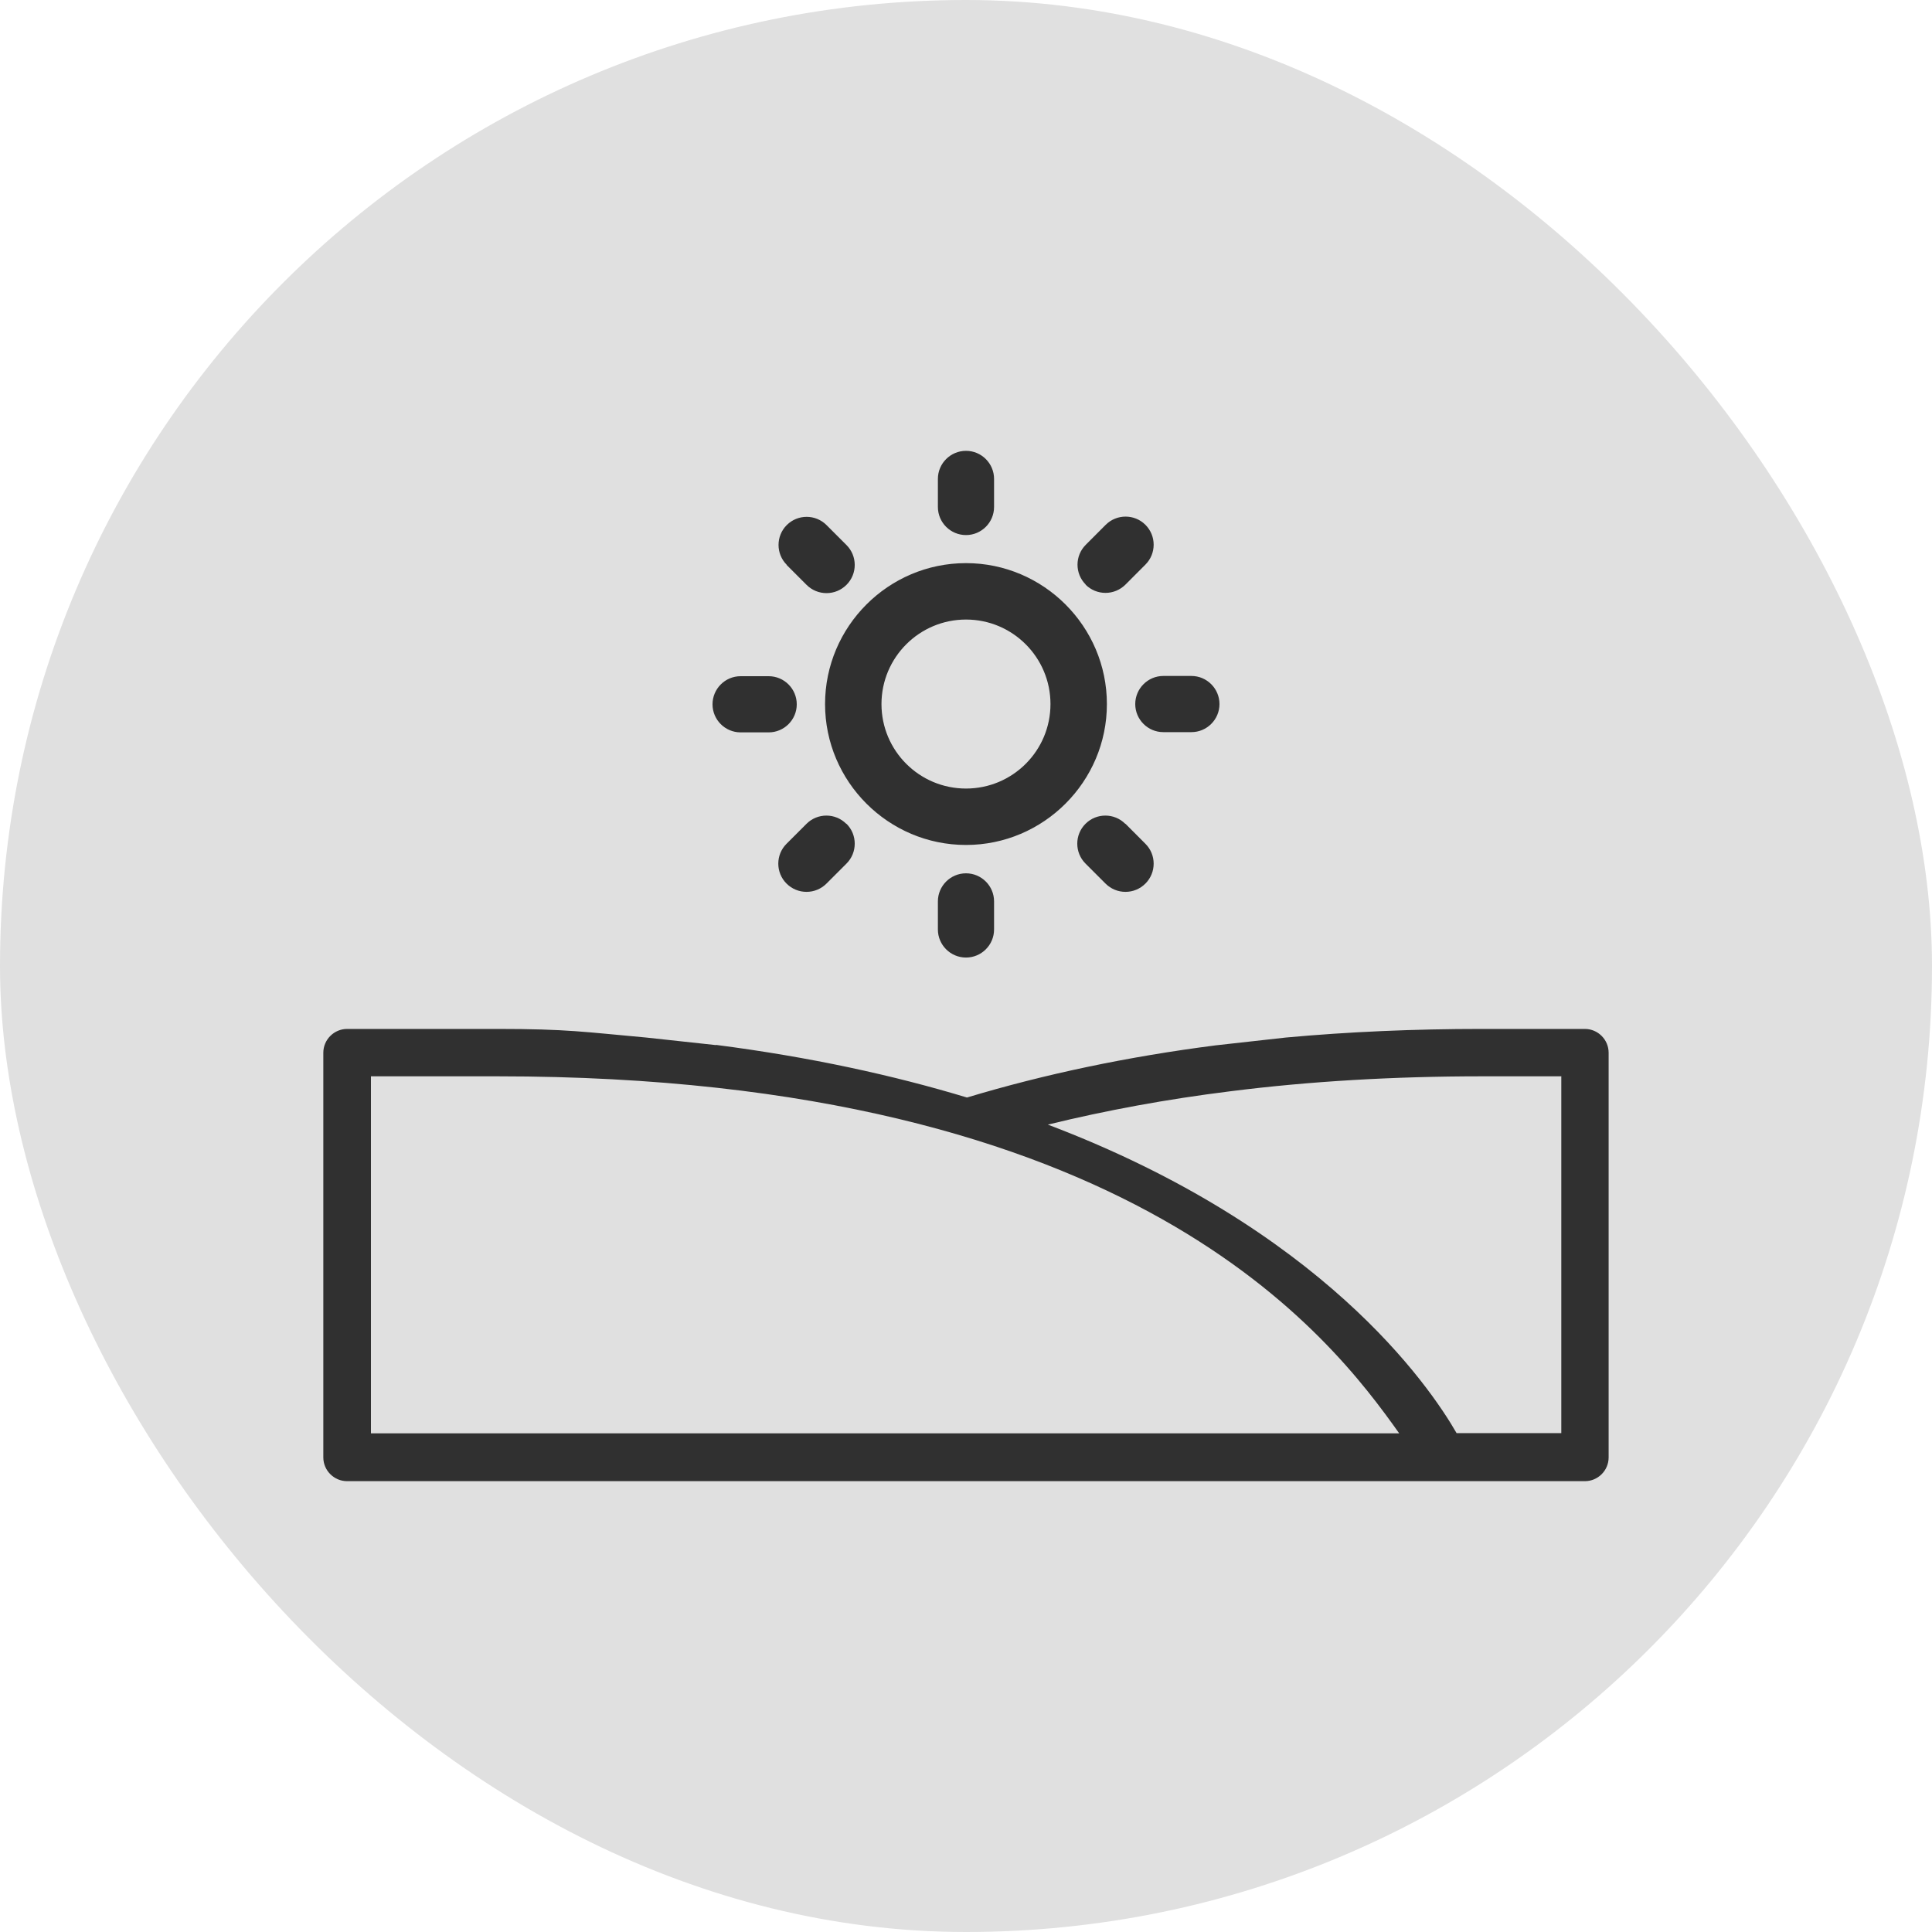 <svg width="40" height="40" viewBox="0 0 40 40" fill="none" xmlns="http://www.w3.org/2000/svg">
<rect width="40" height="40" rx="20" fill="#e0e0e0ab"/>
<path d="M20 17.494C21.606 17.494 22.917 16.183 22.917 14.577C22.917 12.97 21.606 11.659 20 11.659C18.393 11.659 17.082 12.97 17.082 14.577C17.082 16.183 18.393 17.494 20 17.494ZM20 12.827C20.966 12.827 21.749 13.611 21.749 14.577C21.749 15.543 20.966 16.326 20 16.326C19.034 16.326 18.25 15.543 18.25 14.577C18.25 13.611 19.034 12.827 20 12.827ZM19.418 10.496V9.915C19.418 9.595 19.679 9.334 20 9.334C20.32 9.334 20.581 9.595 20.581 9.915V10.496C20.581 10.817 20.32 11.078 20 11.078C19.679 11.078 19.418 10.817 19.418 10.496ZM16.289 11.694C16.062 11.467 16.062 11.098 16.289 10.871C16.516 10.644 16.885 10.644 17.112 10.871L17.526 11.285C17.753 11.512 17.753 11.881 17.526 12.108C17.413 12.221 17.265 12.28 17.112 12.28C16.959 12.28 16.811 12.221 16.698 12.108L16.284 11.694H16.289ZM14.752 14.582C14.752 14.261 15.013 14 15.333 14H15.915C16.235 14 16.496 14.261 16.496 14.582C16.496 14.902 16.235 15.163 15.915 15.163H15.333C15.013 15.163 14.752 14.902 14.752 14.582ZM17.526 17.056C17.753 17.282 17.753 17.652 17.526 17.879L17.112 18.293C16.999 18.406 16.851 18.465 16.698 18.465C16.545 18.465 16.397 18.406 16.284 18.293C16.057 18.066 16.057 17.696 16.284 17.47L16.698 17.056C16.925 16.829 17.294 16.829 17.521 17.056H17.526ZM20 18.081C20.32 18.081 20.581 18.342 20.581 18.662V19.244C20.581 19.564 20.32 19.825 20 19.825C19.679 19.825 19.418 19.564 19.418 19.244V18.662C19.418 18.342 19.679 18.081 20 18.081ZM23.302 17.056L23.715 17.47C23.942 17.696 23.942 18.066 23.715 18.293C23.602 18.406 23.454 18.465 23.302 18.465C23.149 18.465 23.001 18.406 22.888 18.293L22.474 17.879C22.247 17.652 22.247 17.282 22.474 17.056C22.7 16.829 23.07 16.829 23.297 17.056H23.302ZM24.085 13.995H24.667C24.987 13.995 25.248 14.257 25.248 14.577C25.248 14.897 24.987 15.158 24.667 15.158H24.085C23.765 15.158 23.504 14.897 23.504 14.577C23.504 14.257 23.765 13.995 24.085 13.995ZM22.479 12.103C22.252 11.876 22.252 11.507 22.479 11.28L22.892 10.866C23.119 10.639 23.489 10.639 23.715 10.866C23.942 11.093 23.942 11.462 23.715 11.689L23.302 12.103C23.188 12.216 23.04 12.275 22.888 12.275C22.735 12.275 22.587 12.216 22.474 12.103H22.479Z" fill="#303030"/>
<path d="M14.821 21.633C16.777 21.885 18.502 22.264 20.02 22.723C21.626 22.239 23.356 21.875 25.169 21.643L26.623 21.481C27.919 21.362 29.279 21.303 30.679 21.303H32.813C33.084 21.303 33.305 21.525 33.305 21.796V30.174C33.305 30.445 33.084 30.666 32.813 30.666H7.187C6.916 30.666 6.694 30.445 6.694 30.174V21.796C6.694 21.525 6.916 21.303 7.187 21.303H10.306C11.75 21.303 12.11 21.367 13.377 21.481L14.825 21.638L14.821 21.633ZM28.969 29.676C27.569 27.705 23.499 22.284 10.306 22.284H7.68V29.676H28.969ZM32.32 22.284H30.679C28.855 22.284 27.101 22.387 25.47 22.594C24.159 22.757 22.898 22.989 21.695 23.284C27.367 25.433 29.59 28.685 30.157 29.671H32.325V22.279L32.32 22.284Z" fill="#303030"/>
</svg>
